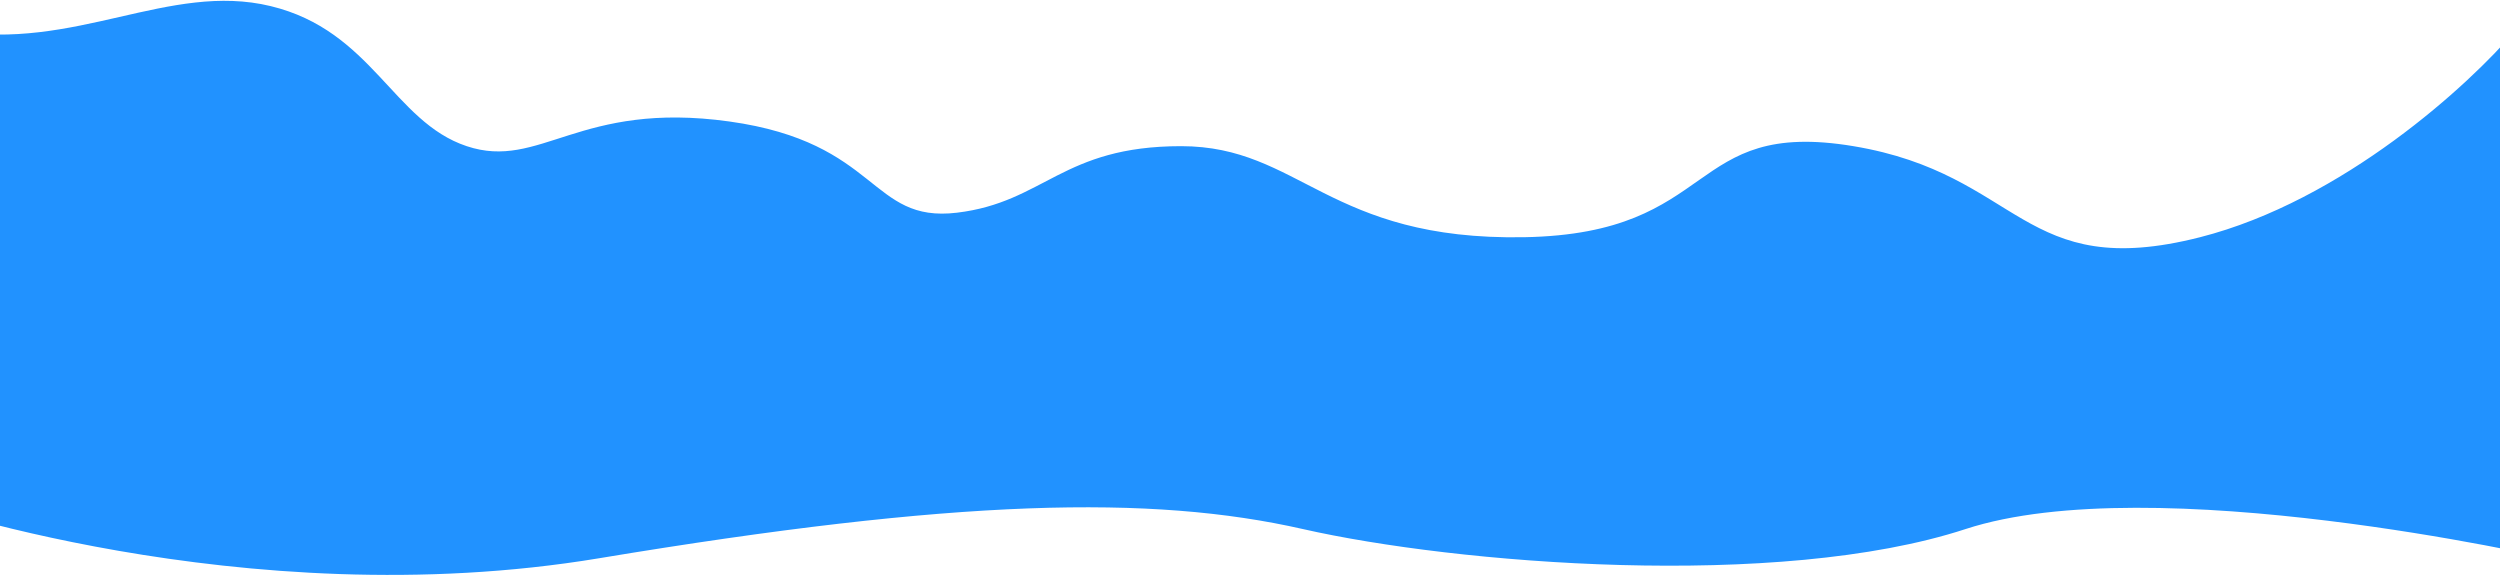 <?xml version="1.0" encoding="UTF-8"?> <svg xmlns="http://www.w3.org/2000/svg" width="1200" height="276" viewBox="0 0 1200 276" fill="none"> <path d="M129.883 2.924C81.138 -8.842 35.754 24.776 -23.076 14.69L-44.928 239.395C-44.928 239.395 115.786 296.533 287.56 267.964C459.334 239.395 552.51 237.395 625.481 253.967C698.451 270.539 853.427 283.385 943.406 253.967C1033.39 224.55 1223.34 267.964 1223.34 267.964L1207.32 14.69C1185.47 40.464 1124.62 96.381 1056.04 113.862C970.319 135.713 970.319 83.606 889.637 70.159C808.955 56.712 825.764 112.181 731.635 113.862C637.506 115.543 624.059 70.159 566.91 70.159C509.76 70.159 501.356 97.053 459.334 102.096C417.312 107.138 422.354 68.395 350.077 58.31C277.799 48.225 259.31 81.925 224.012 70.159C188.714 58.393 178.628 14.69 129.883 2.924Z" fill="#2192FF"></path> </svg> 